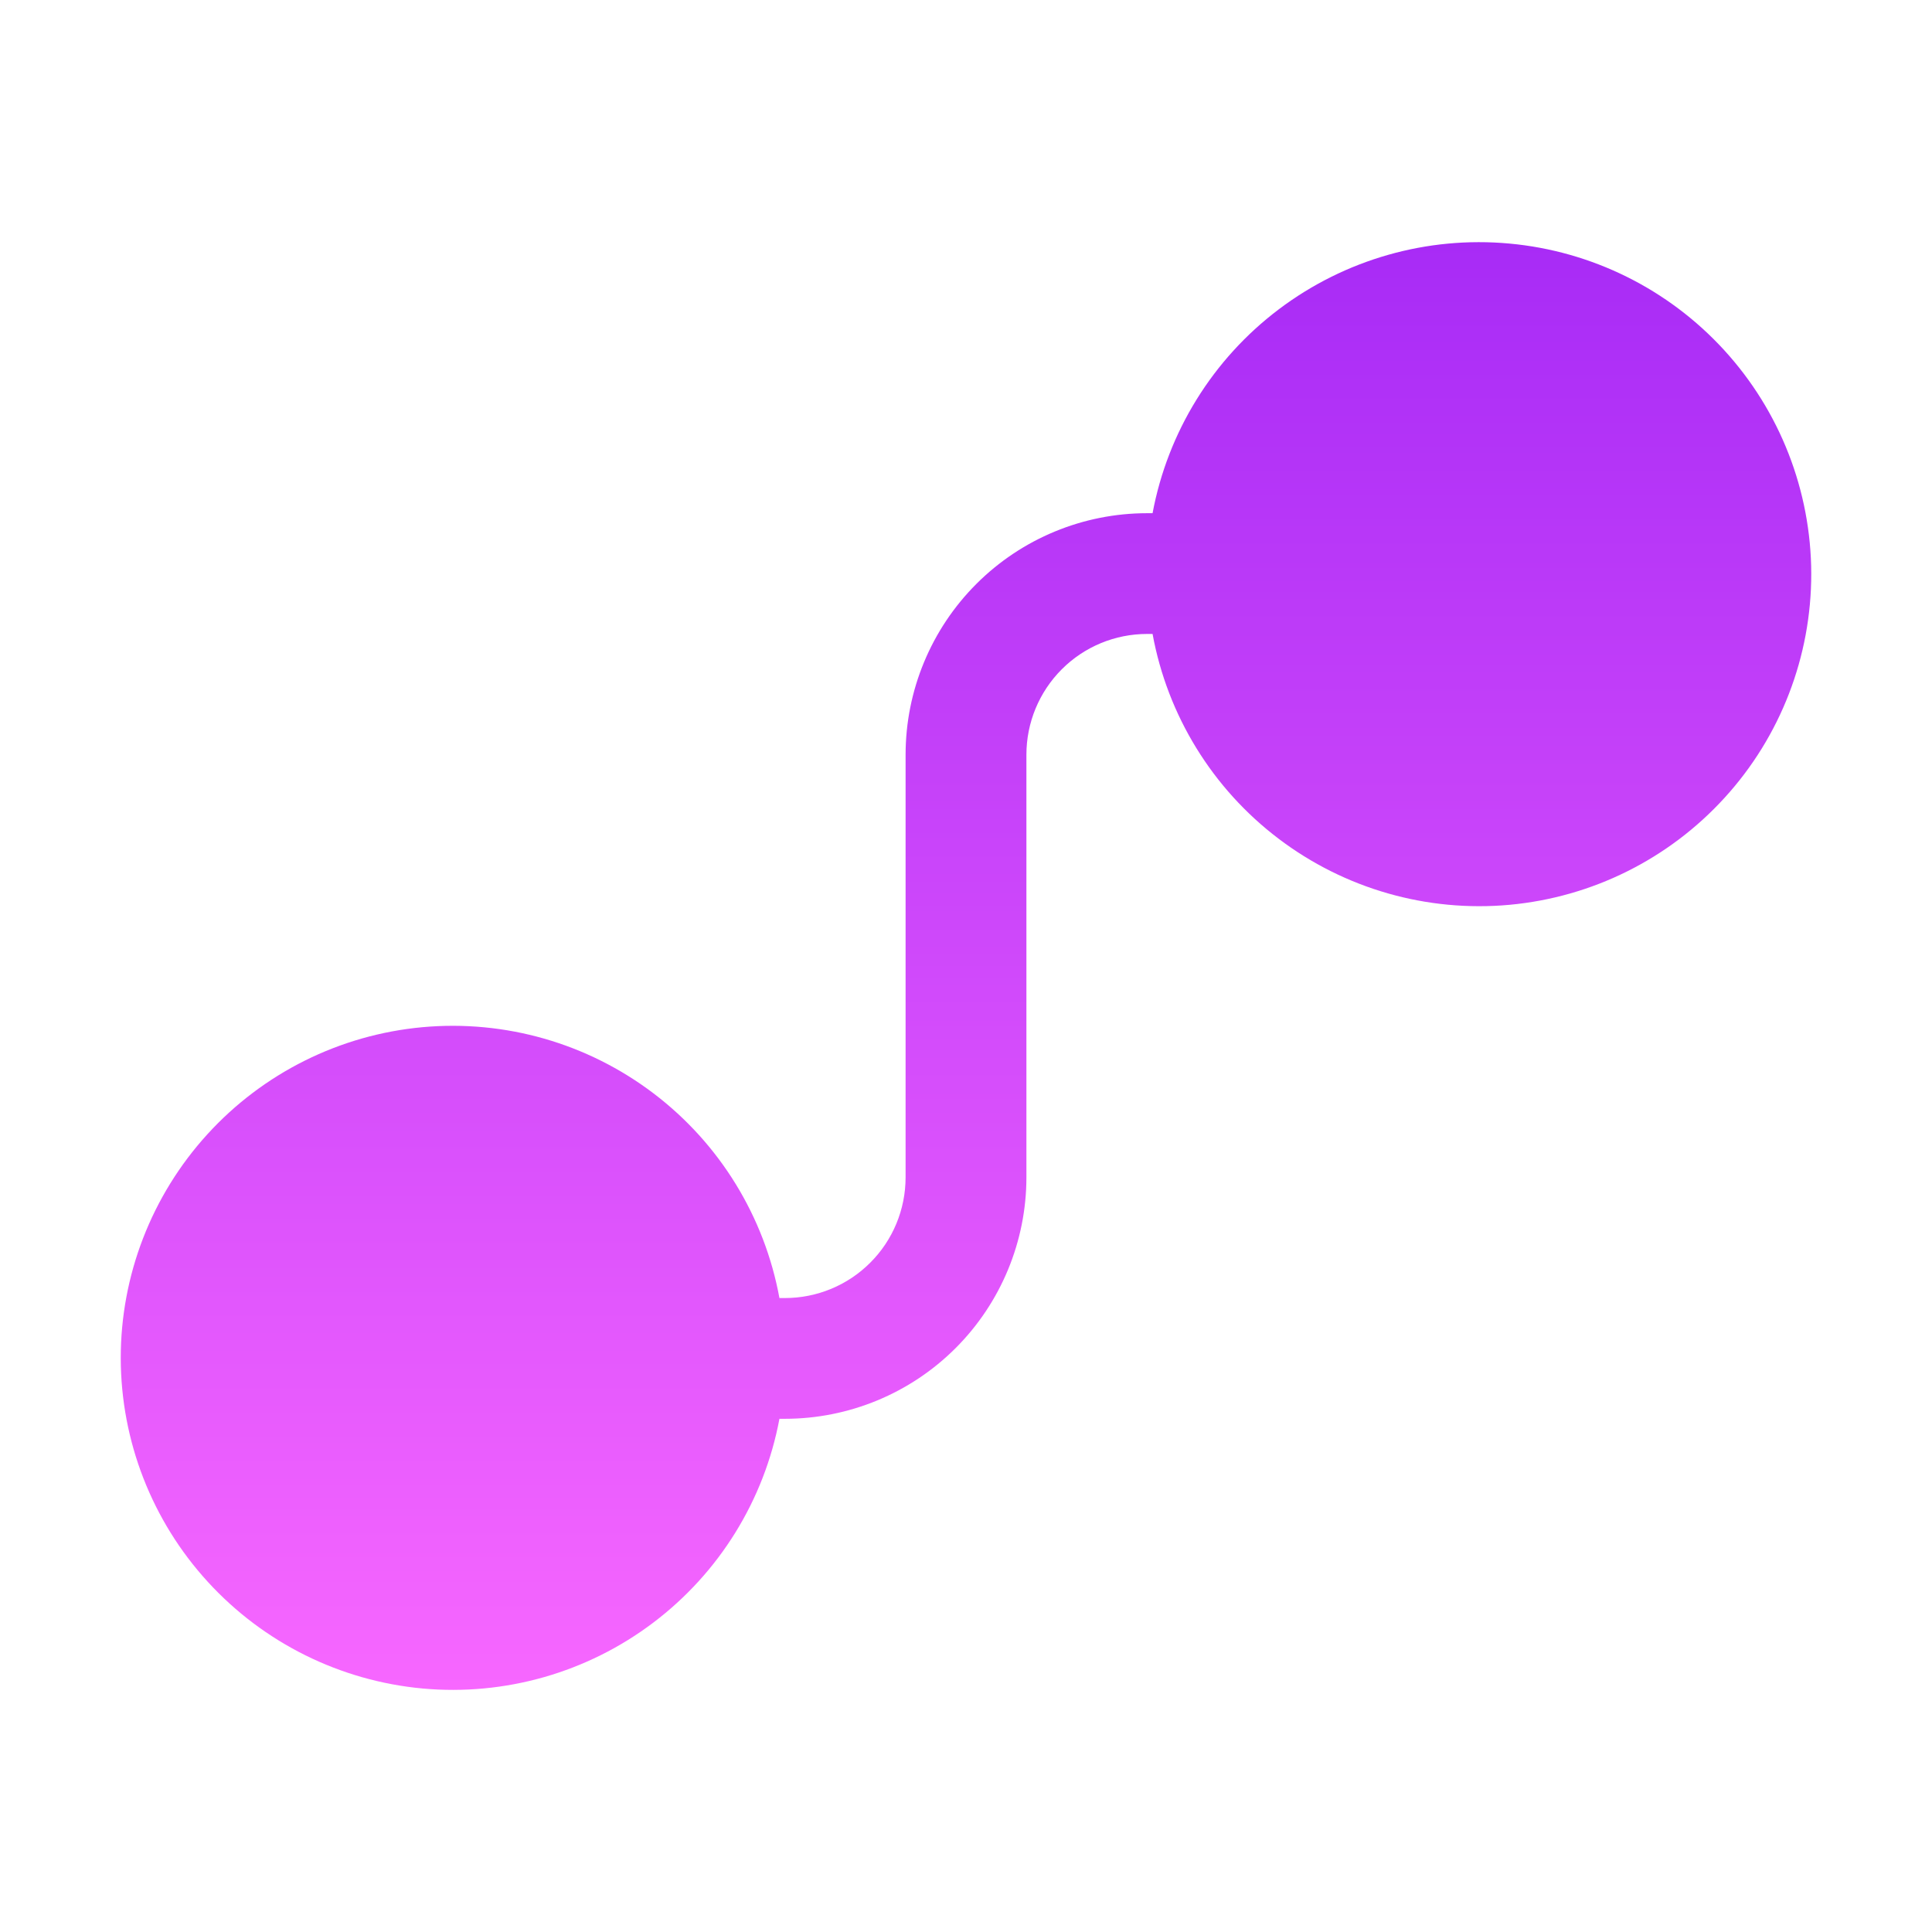<svg width="30" height="30" viewBox="0 0 30 30" fill="none" xmlns="http://www.w3.org/2000/svg">
<path d="M17.897 9.844H17.812C17.315 9.844 16.838 10.041 16.487 10.393C16.135 10.745 15.938 11.222 15.938 11.719V18.281C15.938 19.276 15.542 20.23 14.839 20.933C14.136 21.636 13.182 22.031 12.188 22.031H12.103C11.867 23.294 11.168 24.423 10.143 25.197C9.118 25.972 7.841 26.336 6.562 26.219C5.283 26.101 4.094 25.511 3.227 24.563C2.36 23.616 1.878 22.378 1.875 21.094C1.873 19.806 2.353 18.565 3.22 17.613C4.087 16.661 5.278 16.068 6.561 15.95C7.843 15.833 9.122 16.199 10.148 16.978C11.174 17.756 11.871 18.89 12.103 20.156H12.188C12.685 20.156 13.162 19.959 13.513 19.607C13.865 19.256 14.062 18.779 14.062 18.281V11.719C14.062 10.724 14.458 9.77 15.161 9.067C15.864 8.364 16.818 7.969 17.812 7.969H17.897C18.133 6.706 18.832 5.577 19.857 4.803C20.882 4.029 22.159 3.664 23.438 3.782C24.717 3.899 25.906 4.489 26.773 5.437C27.64 6.385 28.122 7.622 28.125 8.906C28.127 10.194 27.648 11.436 26.78 12.387C25.913 13.339 24.722 13.932 23.439 14.05C22.157 14.167 20.878 13.801 19.852 13.022C18.826 12.244 18.129 11.11 17.897 9.844Z" fill="url(#paint0_linear_97_98)"/>
<defs>
<linearGradient id="paint0_linear_97_98" x1="15" y1="3.76" x2="15" y2="26.24" gradientUnits="userSpaceOnUse">
<stop stop-color="#A82BF6"/>
<stop offset="1" stop-color="#F767FF"/>
</linearGradient>
</defs>
</svg>
